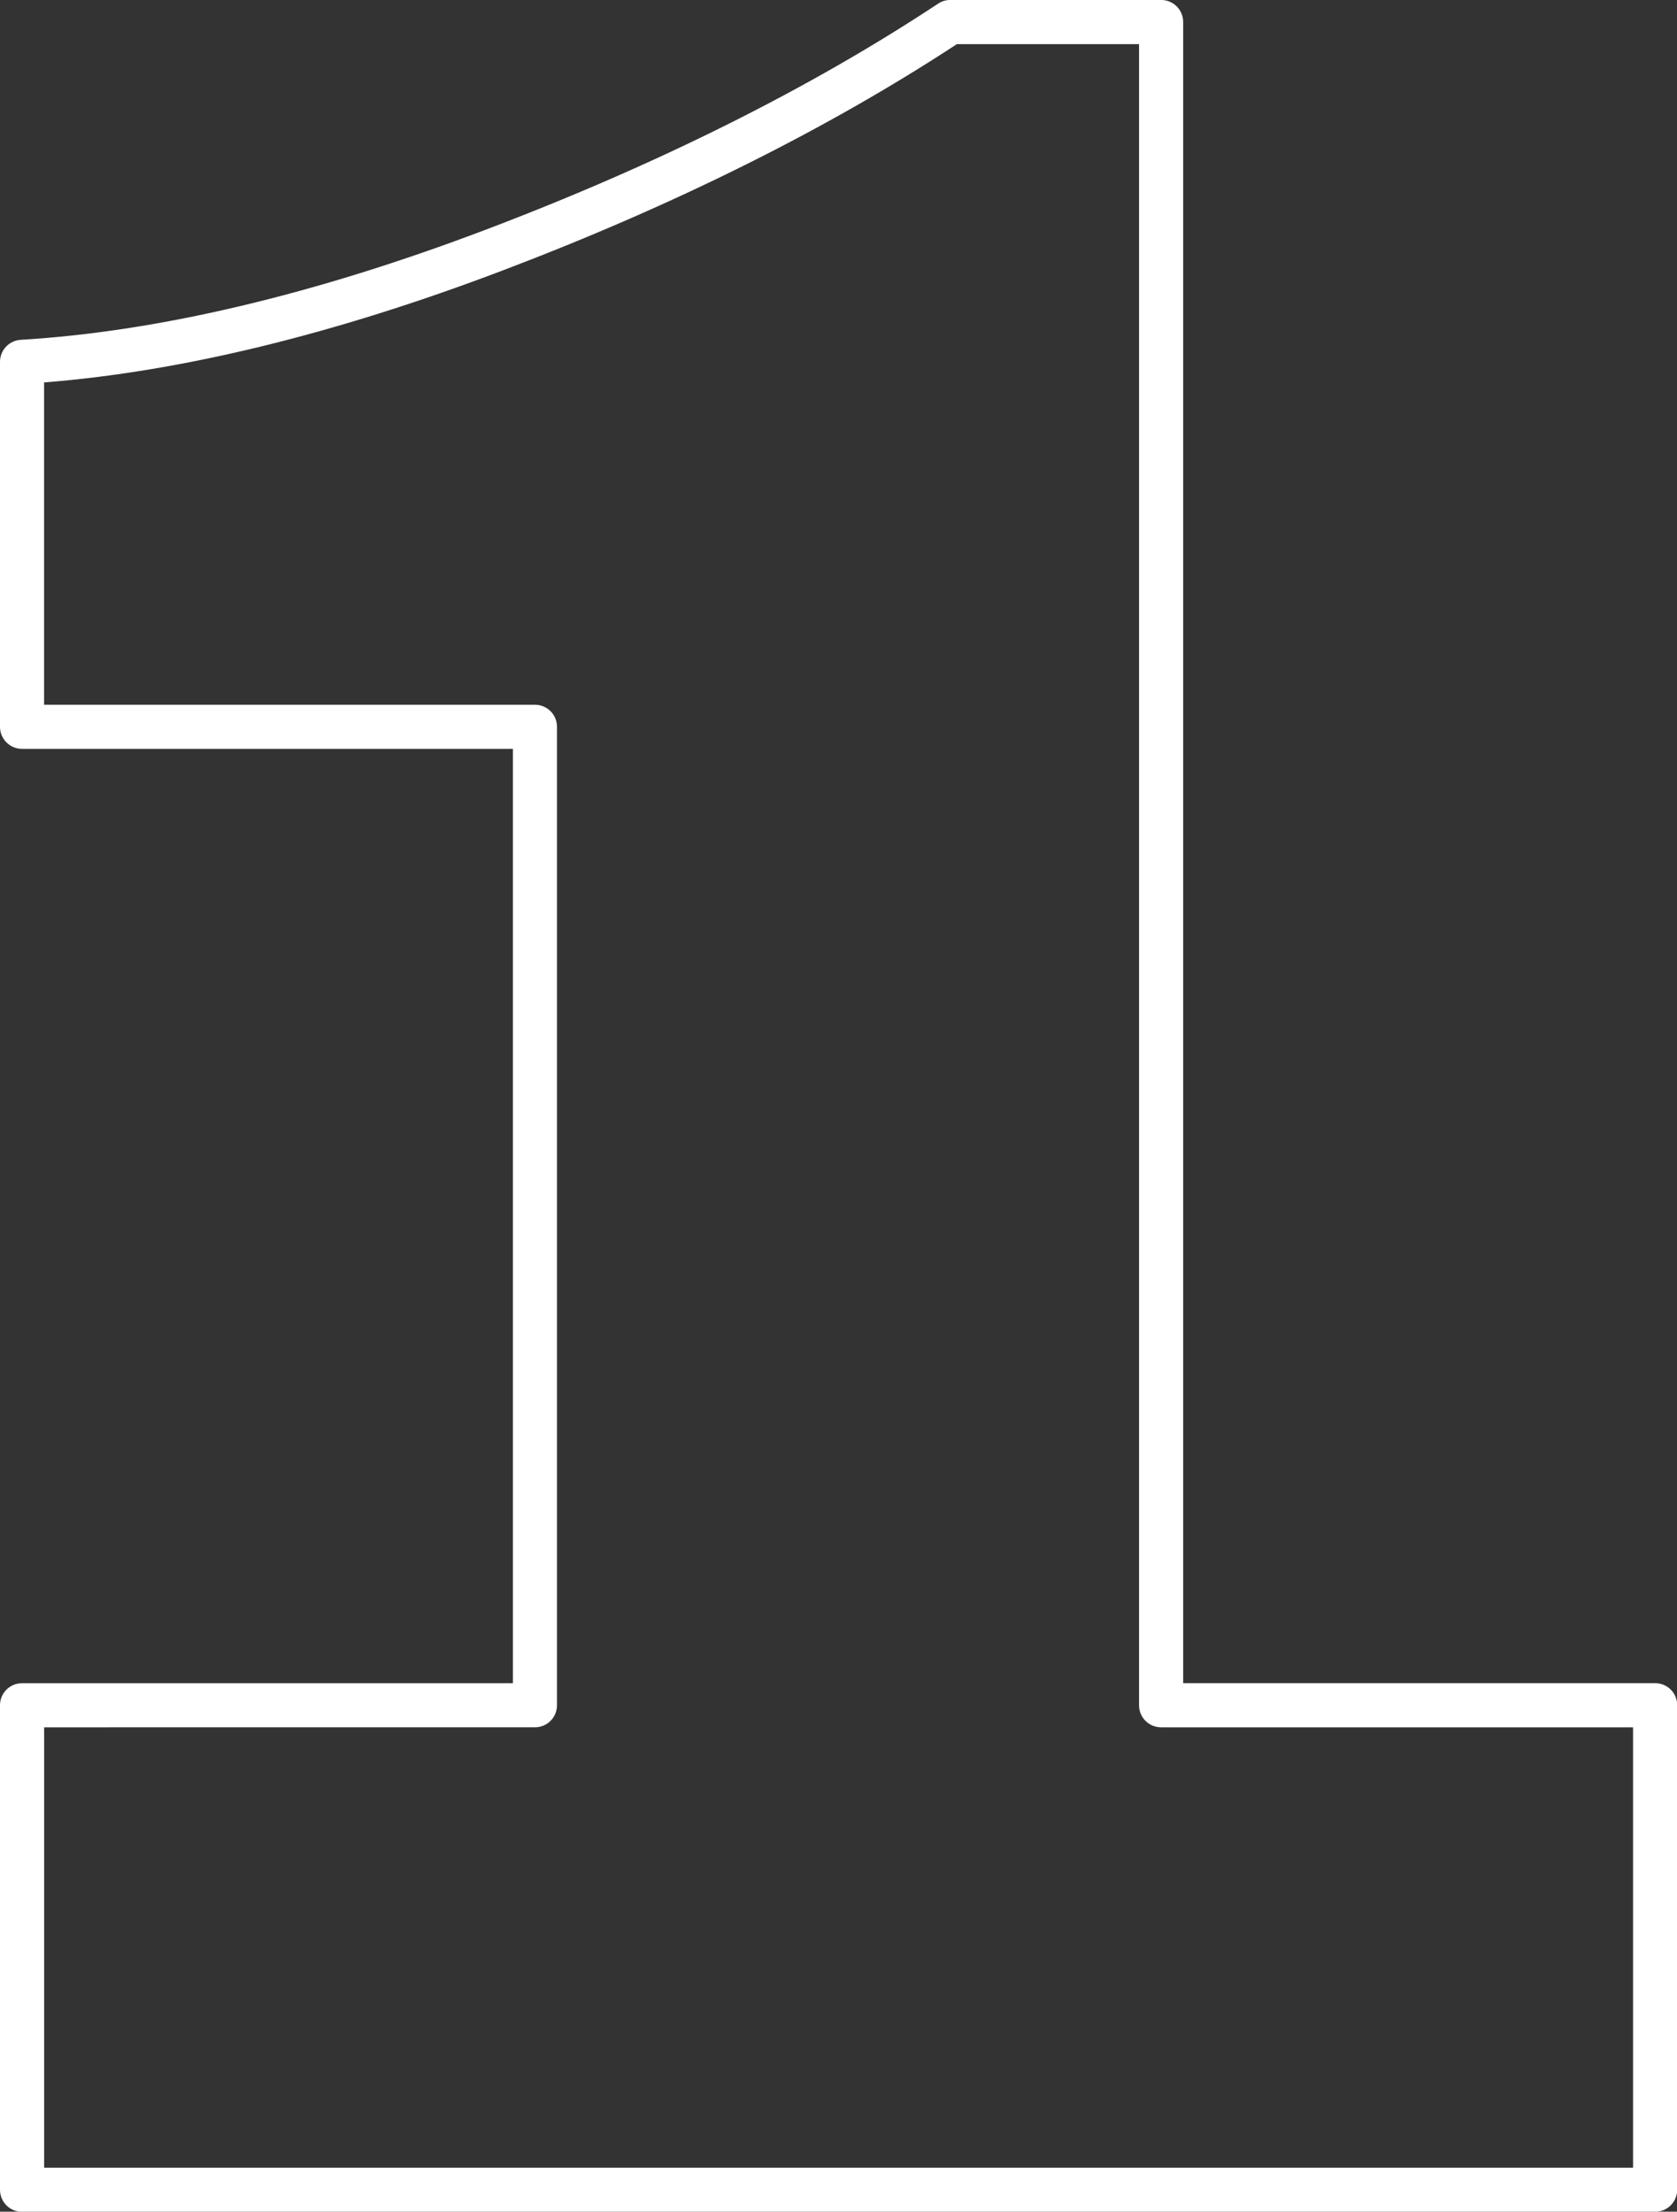 <?xml version="1.0" encoding="UTF-8" standalone="no"?><svg xmlns="http://www.w3.org/2000/svg" xmlns:xlink="http://www.w3.org/1999/xlink" fill="#ffffff" height="451.1" preserveAspectRatio="xMidYMid meet" version="1" viewBox="0.0 -0.0 342.0 451.1" width="342" zoomAndPan="magnify"><rect x="0.0" y="-0.0" width="342.0" height="451.1" fill="#333333" stroke="none"/><g id="change1_1"><path d="m337.54,451.13H4.5c-2.49,0-4.5-2.01-4.5-4.5v-98.82c0-2.49,2.01-4.5,4.5-4.5h100.1v-190.57H4.5c-2.49,0-4.5-2.01-4.5-4.5v-74.44c0-2.38,1.86-4.35,4.23-4.49,28.05-1.67,59.98-9.24,94.93-22.5,35.04-13.3,66.05-28.8,92.16-46.07.74-.49,1.6-.75,2.48-.75h42.99c2.49,0,4.5,2.01,4.5,4.5v338.81h96.25c2.49,0,4.5,2.01,4.5,4.5v98.82c0,2.49-2.01,4.5-4.5,4.5Zm-328.54-9h324.04v-89.82h-96.25c-2.49,0-4.5-2.01-4.5-4.5V9h-37.15c-26.42,17.33-57.64,32.89-92.8,46.23-34.06,12.93-65.44,20.58-93.35,22.77v65.74h100.1c2.49,0,4.5,2.01,4.5,4.5v199.57c0,2.49-2.01,4.5-4.5,4.5H9v89.82Z"/></g></svg>